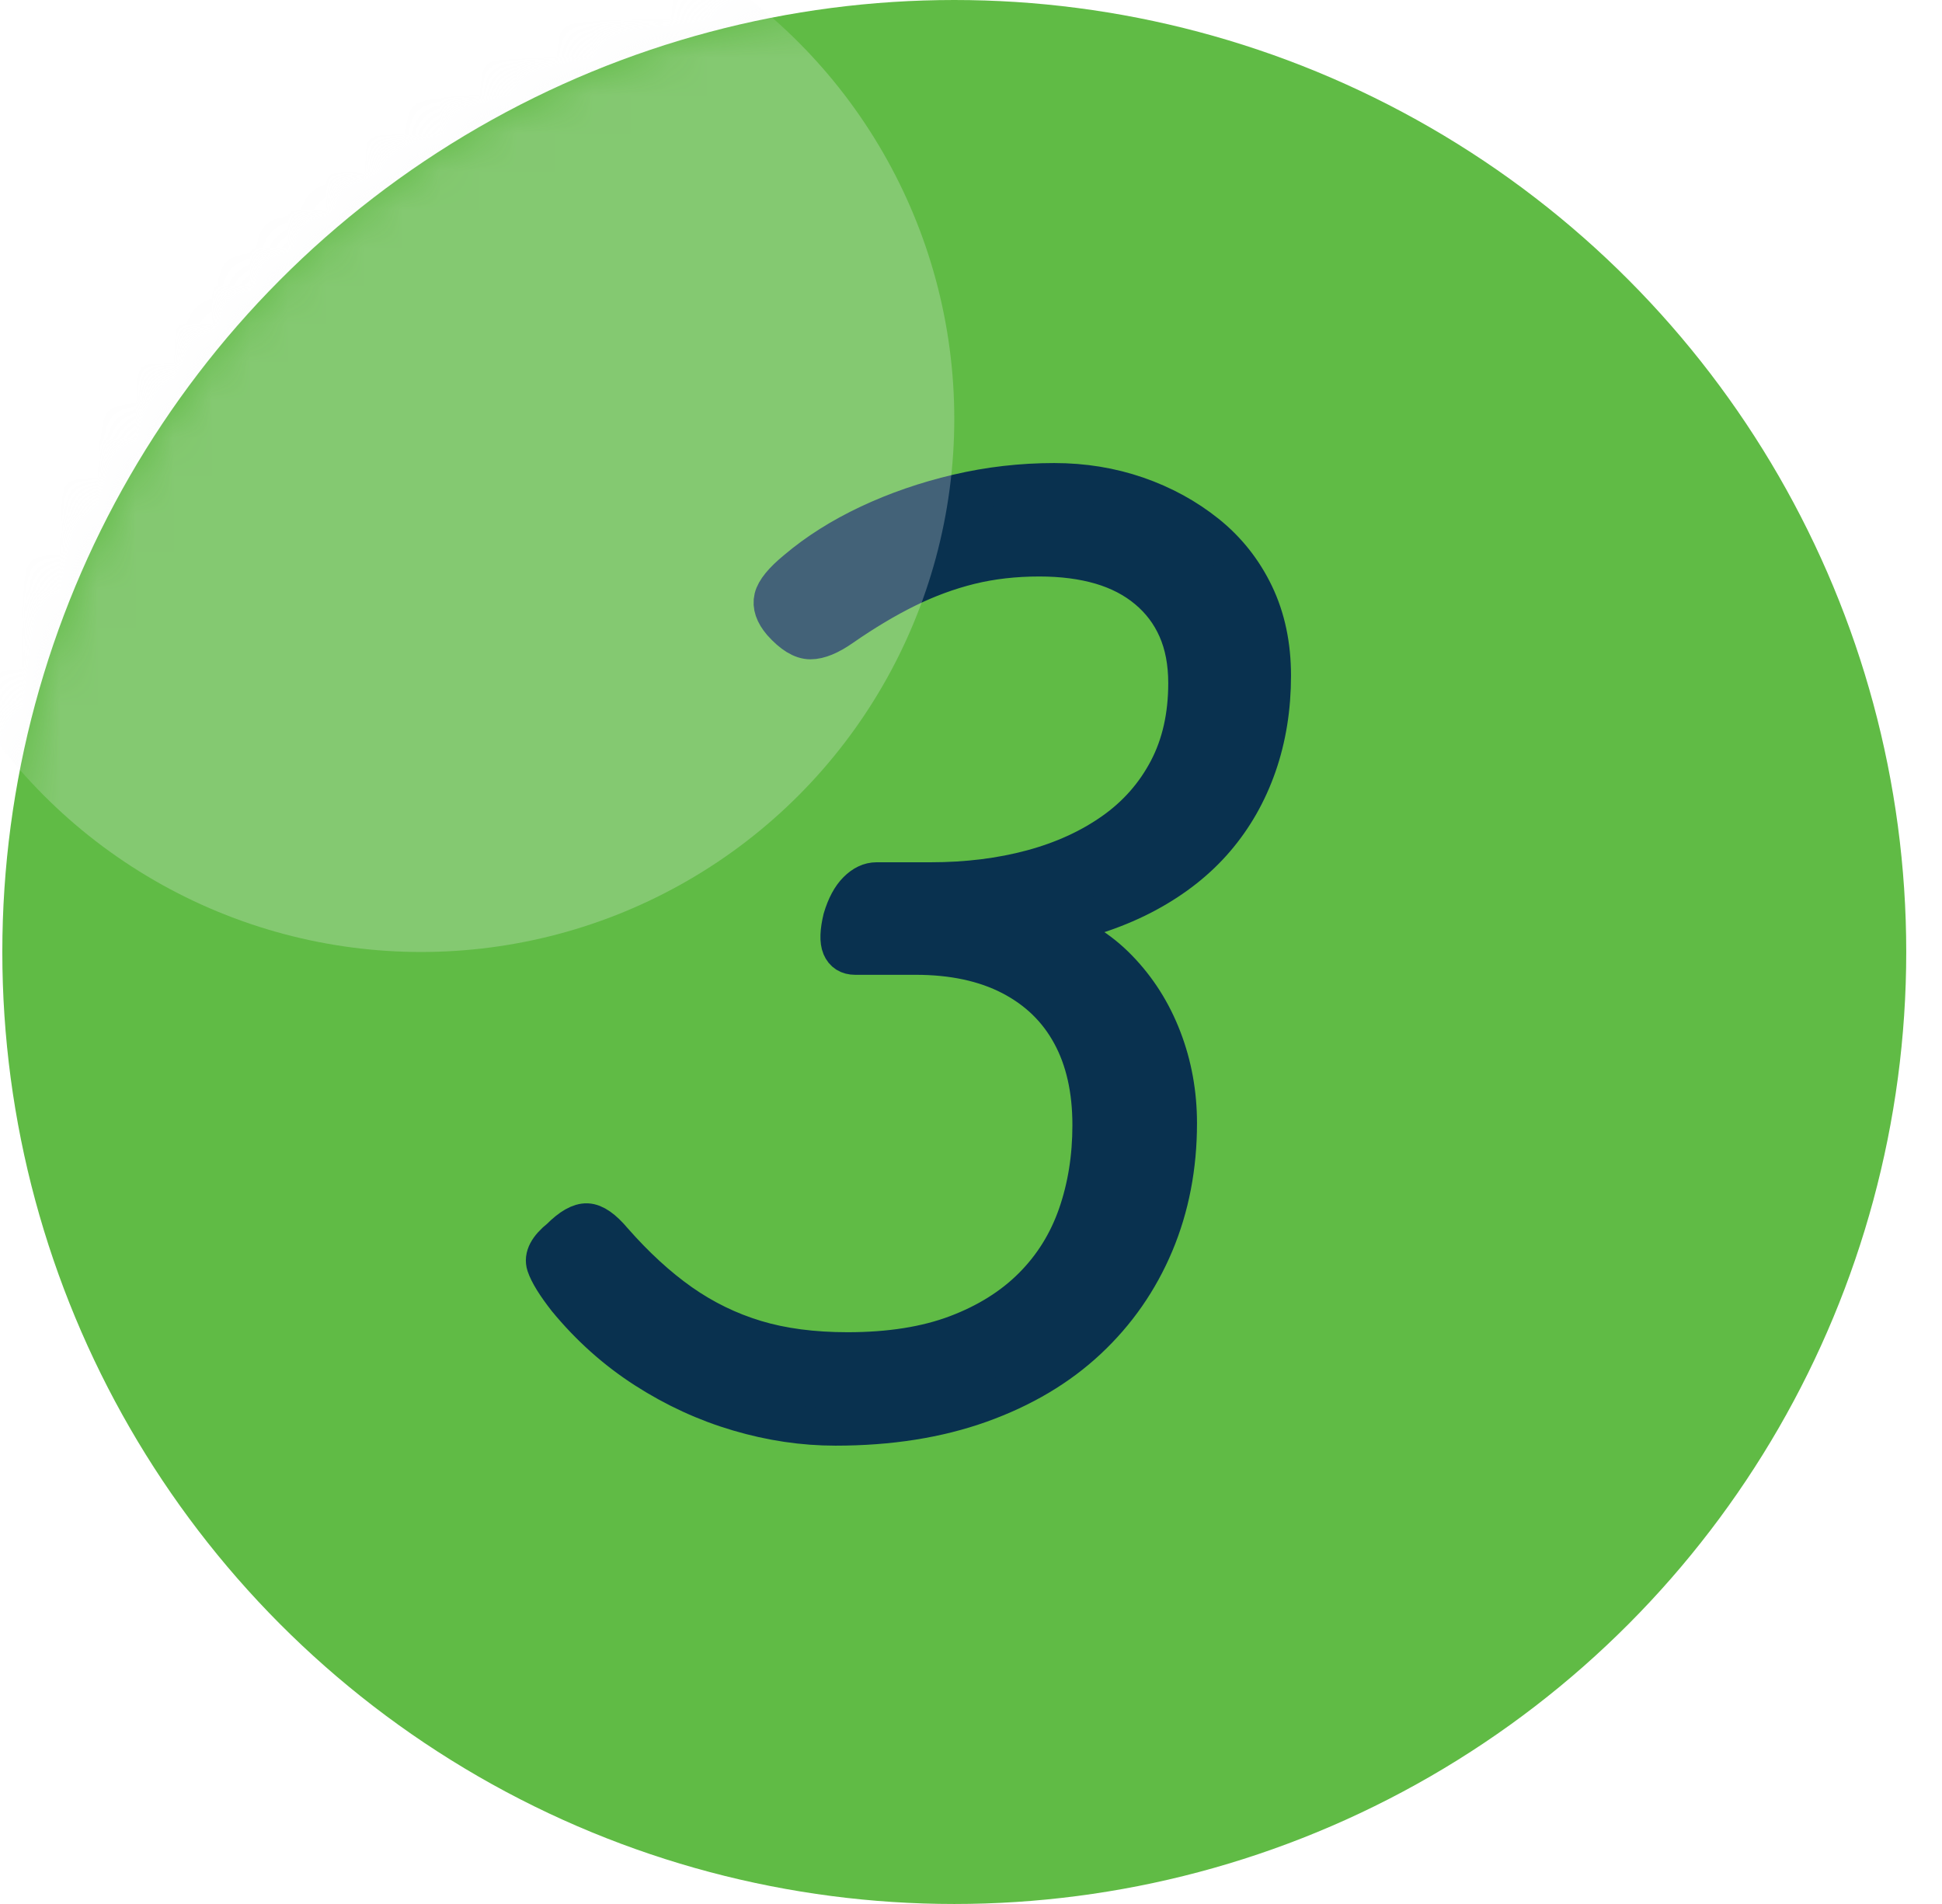 <?xml version="1.0" encoding="UTF-8"?>
<svg xmlns="http://www.w3.org/2000/svg" xmlns:xlink="http://www.w3.org/1999/xlink" width="51px" height="50px" viewBox="0 0 51 50" version="1.1">
  <title>icon copy 3</title>
  <defs>
    <circle id="path-1" cx="25" cy="25" r="25"></circle>
    <filter x="-64.3%" y="-64.3%" width="228.6%" height="228.6%" filterUnits="objectBoundingBox" id="filter-3">
      <feGaussianBlur stdDeviation="6" in="SourceGraphic"></feGaussianBlur>
    </filter>
  </defs>
  <g id="design" stroke="none" stroke-width="1" fill="none" fill-rule="evenodd">
    <g id="for-students" transform="translate(-947, -830)">
      <g id="steps" transform="translate(0, 639)">
        <g id="1-copy-2" transform="translate(946.061, 191)">
          <g id="icon-copy-3" transform="translate(1, 0)">
            <mask id="mask-2" fill="white">
              <use xlink:href="#path-1"></use>
            </mask>
            <use id="Oval" fill="#60BB45" xlink:href="#path-1"></use>
            <g id="3" mask="url(#mask-2)" fill="#09314F" stroke="#09314F" stroke-linecap="round" stroke-linejoin="round">
              <g transform="translate(14.249, 12.66)" id="Path">
                <path d="M7.632,24.804 C6.785,24.804 5.934,24.678 5.079,24.425 C4.223,24.173 3.409,23.798 2.635,23.301 C1.861,22.804 1.173,22.189 0.57,21.456 C0.277,21.081 0.094,20.784 0.02,20.564 C-0.053,20.344 0.073,20.104 0.399,19.843 C0.676,19.566 0.912,19.432 1.108,19.44 C1.303,19.448 1.531,19.607 1.792,19.917 C2.378,20.585 2.973,21.13 3.576,21.554 C4.179,21.977 4.83,22.295 5.531,22.507 C6.231,22.719 7.038,22.825 7.95,22.825 C9.058,22.825 10.011,22.674 10.809,22.373 C11.608,22.071 12.272,21.656 12.801,21.126 C13.33,20.597 13.721,19.97 13.974,19.245 C14.227,18.52 14.353,17.733 14.353,16.886 C14.353,15.958 14.174,15.163 13.815,14.504 C13.457,13.844 12.931,13.335 12.239,12.976 C11.547,12.618 10.712,12.439 9.734,12.439 L8.146,12.439 C7.966,12.439 7.844,12.361 7.779,12.207 C7.714,12.052 7.722,11.803 7.804,11.461 C7.901,11.135 8.032,10.891 8.195,10.728 C8.357,10.565 8.529,10.484 8.708,10.484 L10.125,10.484 C11.086,10.484 11.974,10.374 12.789,10.154 C13.603,9.934 14.316,9.608 14.927,9.176 C15.538,8.745 16.015,8.203 16.357,7.551 C16.699,6.9 16.87,6.142 16.87,5.279 C16.87,4.741 16.78,4.268 16.601,3.861 C16.422,3.454 16.161,3.108 15.819,2.823 C15.477,2.537 15.07,2.326 14.597,2.187 C14.125,2.049 13.587,1.979 12.984,1.979 C12.333,1.979 11.726,2.049 11.164,2.187 C10.602,2.326 10.048,2.529 9.502,2.798 C8.956,3.067 8.39,3.405 7.804,3.812 C7.478,4.04 7.201,4.154 6.973,4.154 C6.745,4.154 6.492,4 6.215,3.69 C6.02,3.462 5.946,3.246 5.995,3.042 C6.044,2.839 6.248,2.59 6.606,2.297 C7.144,1.841 7.775,1.442 8.5,1.1 C9.225,0.758 10.003,0.489 10.834,0.293 C11.665,0.098 12.512,0 13.375,0 C14.141,0 14.866,0.118 15.55,0.354 C16.234,0.591 16.845,0.925 17.383,1.356 C17.921,1.788 18.34,2.317 18.642,2.945 C18.943,3.572 19.094,4.285 19.094,5.083 C19.094,5.93 18.967,6.716 18.715,7.441 C18.462,8.166 18.096,8.81 17.615,9.372 C17.135,9.934 16.532,10.41 15.807,10.801 C15.082,11.192 14.231,11.486 13.253,11.681 C13.954,11.893 14.556,12.259 15.061,12.781 C15.567,13.302 15.953,13.913 16.222,14.614 C16.491,15.314 16.625,16.055 16.625,16.837 C16.625,17.978 16.422,19.033 16.015,20.002 C15.607,20.971 15.021,21.815 14.255,22.531 C13.489,23.248 12.548,23.806 11.433,24.205 C10.317,24.604 9.05,24.804 7.632,24.804 Z"></path>
              </g>
            </g>
            <circle id="light" fill="#F0F3F5" opacity="0.5" filter="url(#filter-3)" mask="url(#mask-2)" cx="11" cy="11" r="14"></circle>
          </g>
        </g>
      </g>
    </g>
  </g>
</svg>

